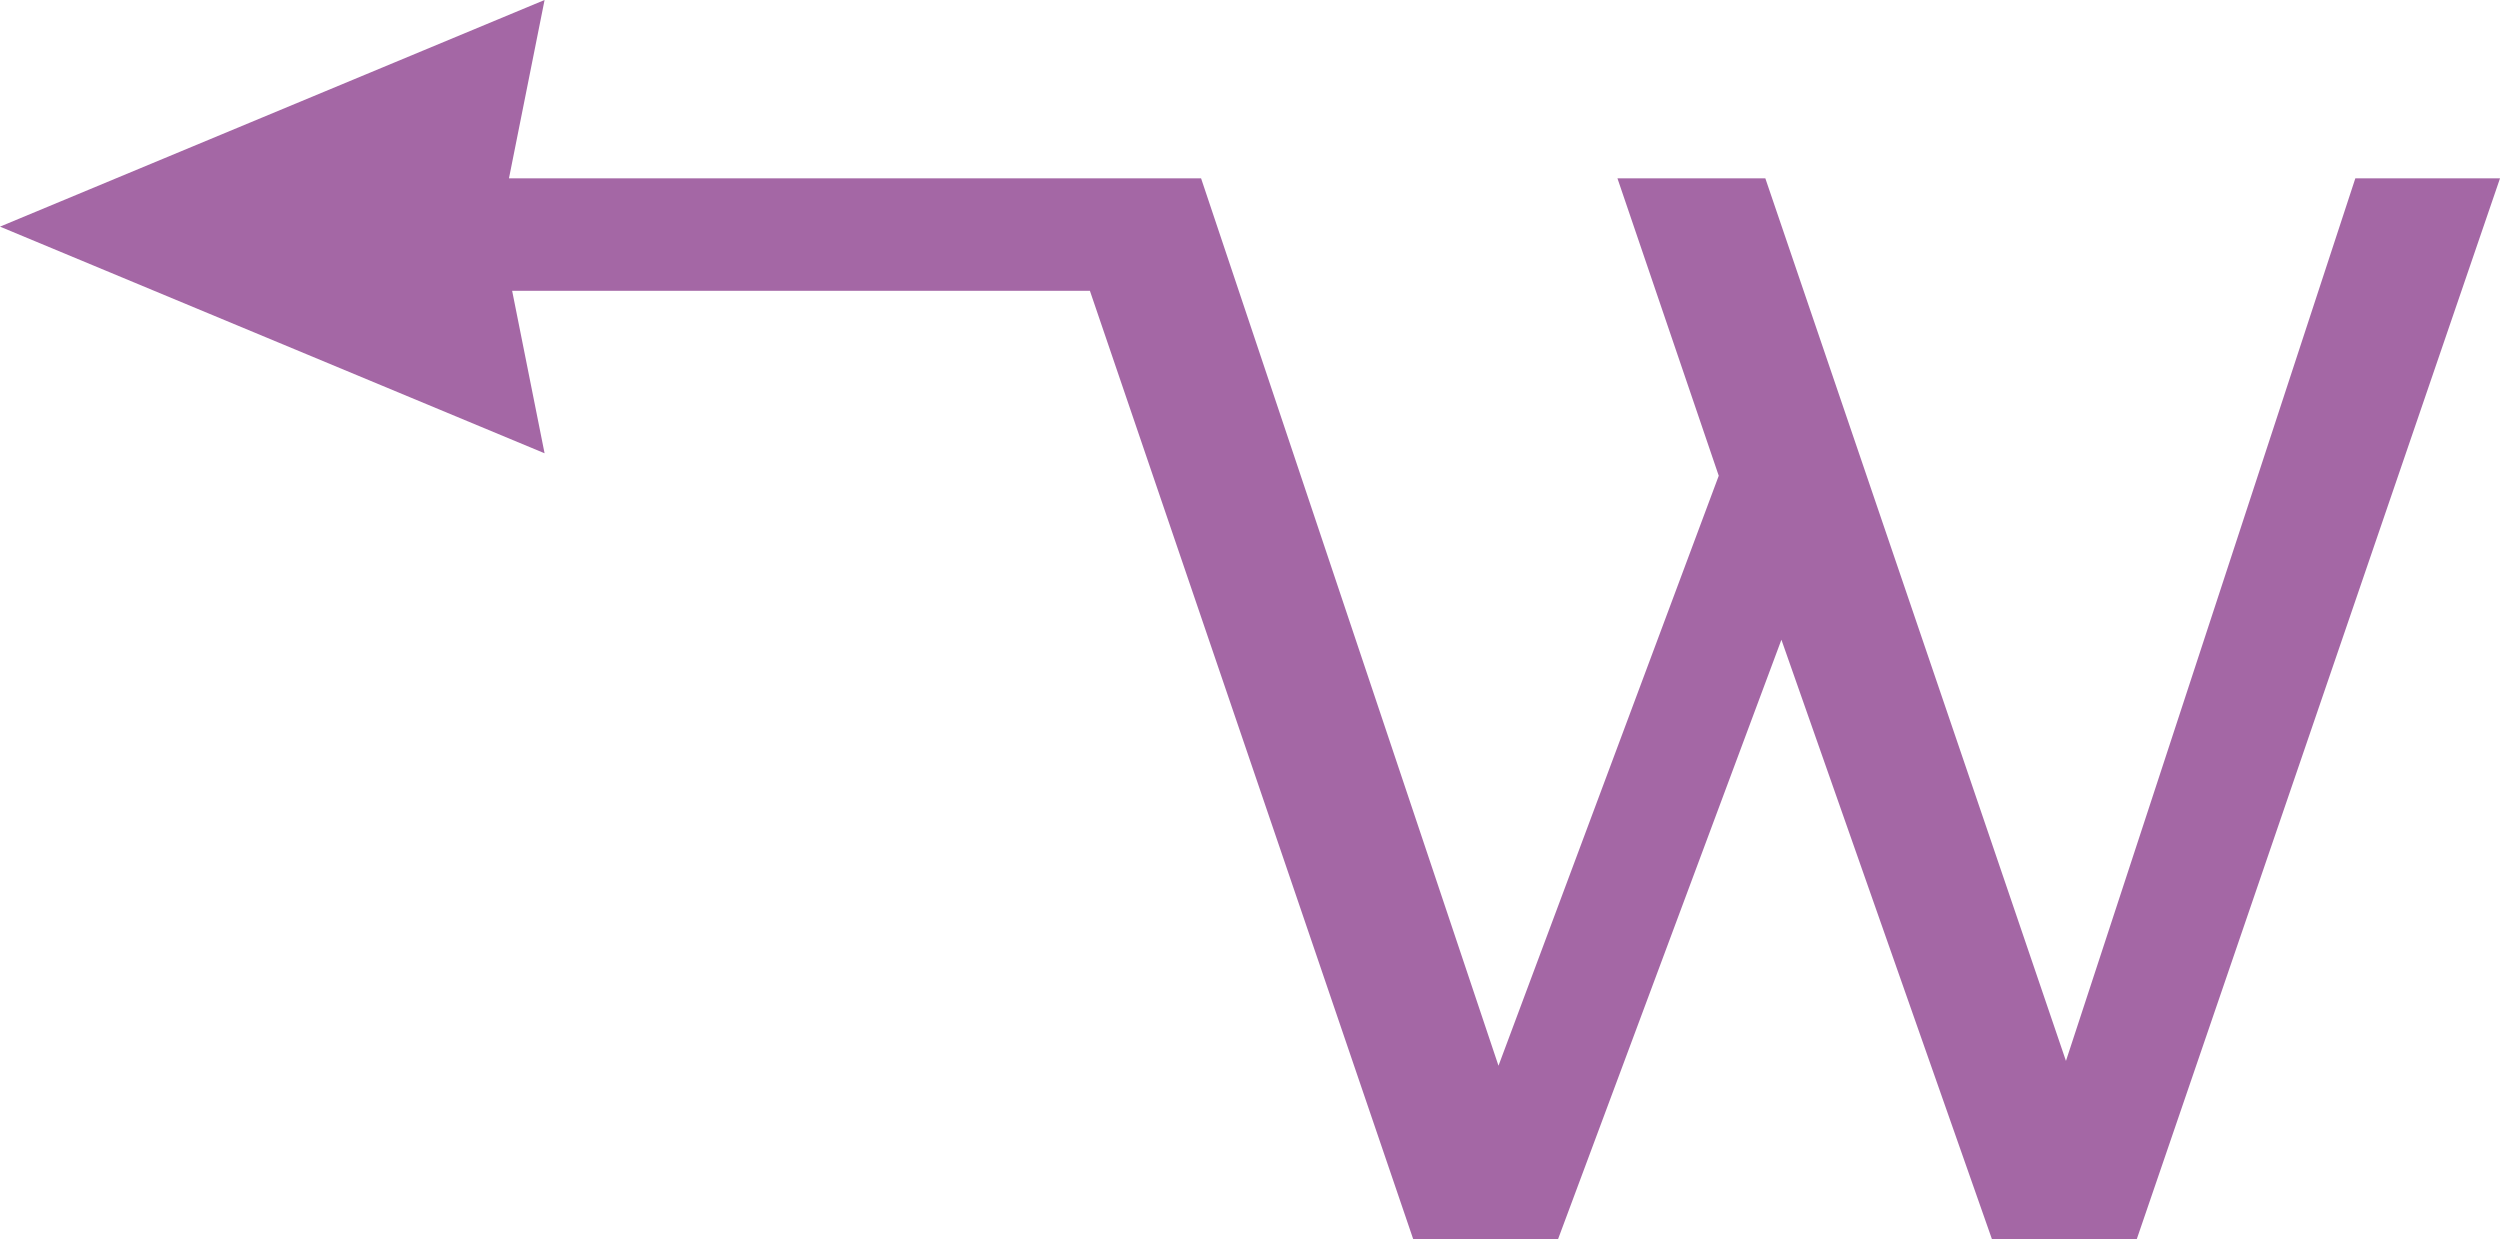 <svg xmlns="http://www.w3.org/2000/svg" width="1008.587" height="500" viewBox="0 0 1008.587 500">
  <path id="Path_1100" data-name="Path 1100" d="M219.7,0,0,91.433l219.7,91.435L206.612,117.31H439.7L570.167,500h58.37l90.145-241.915L803.649,500h58.365L1008.587,71.955H950.222L833.477,428.013,712.2,71.955H652.535L693.4,191.938,604.542,429.955l-119.983-358H205.332Z" transform="translate(0 0)" fill="#a467a5"/>
</svg>
